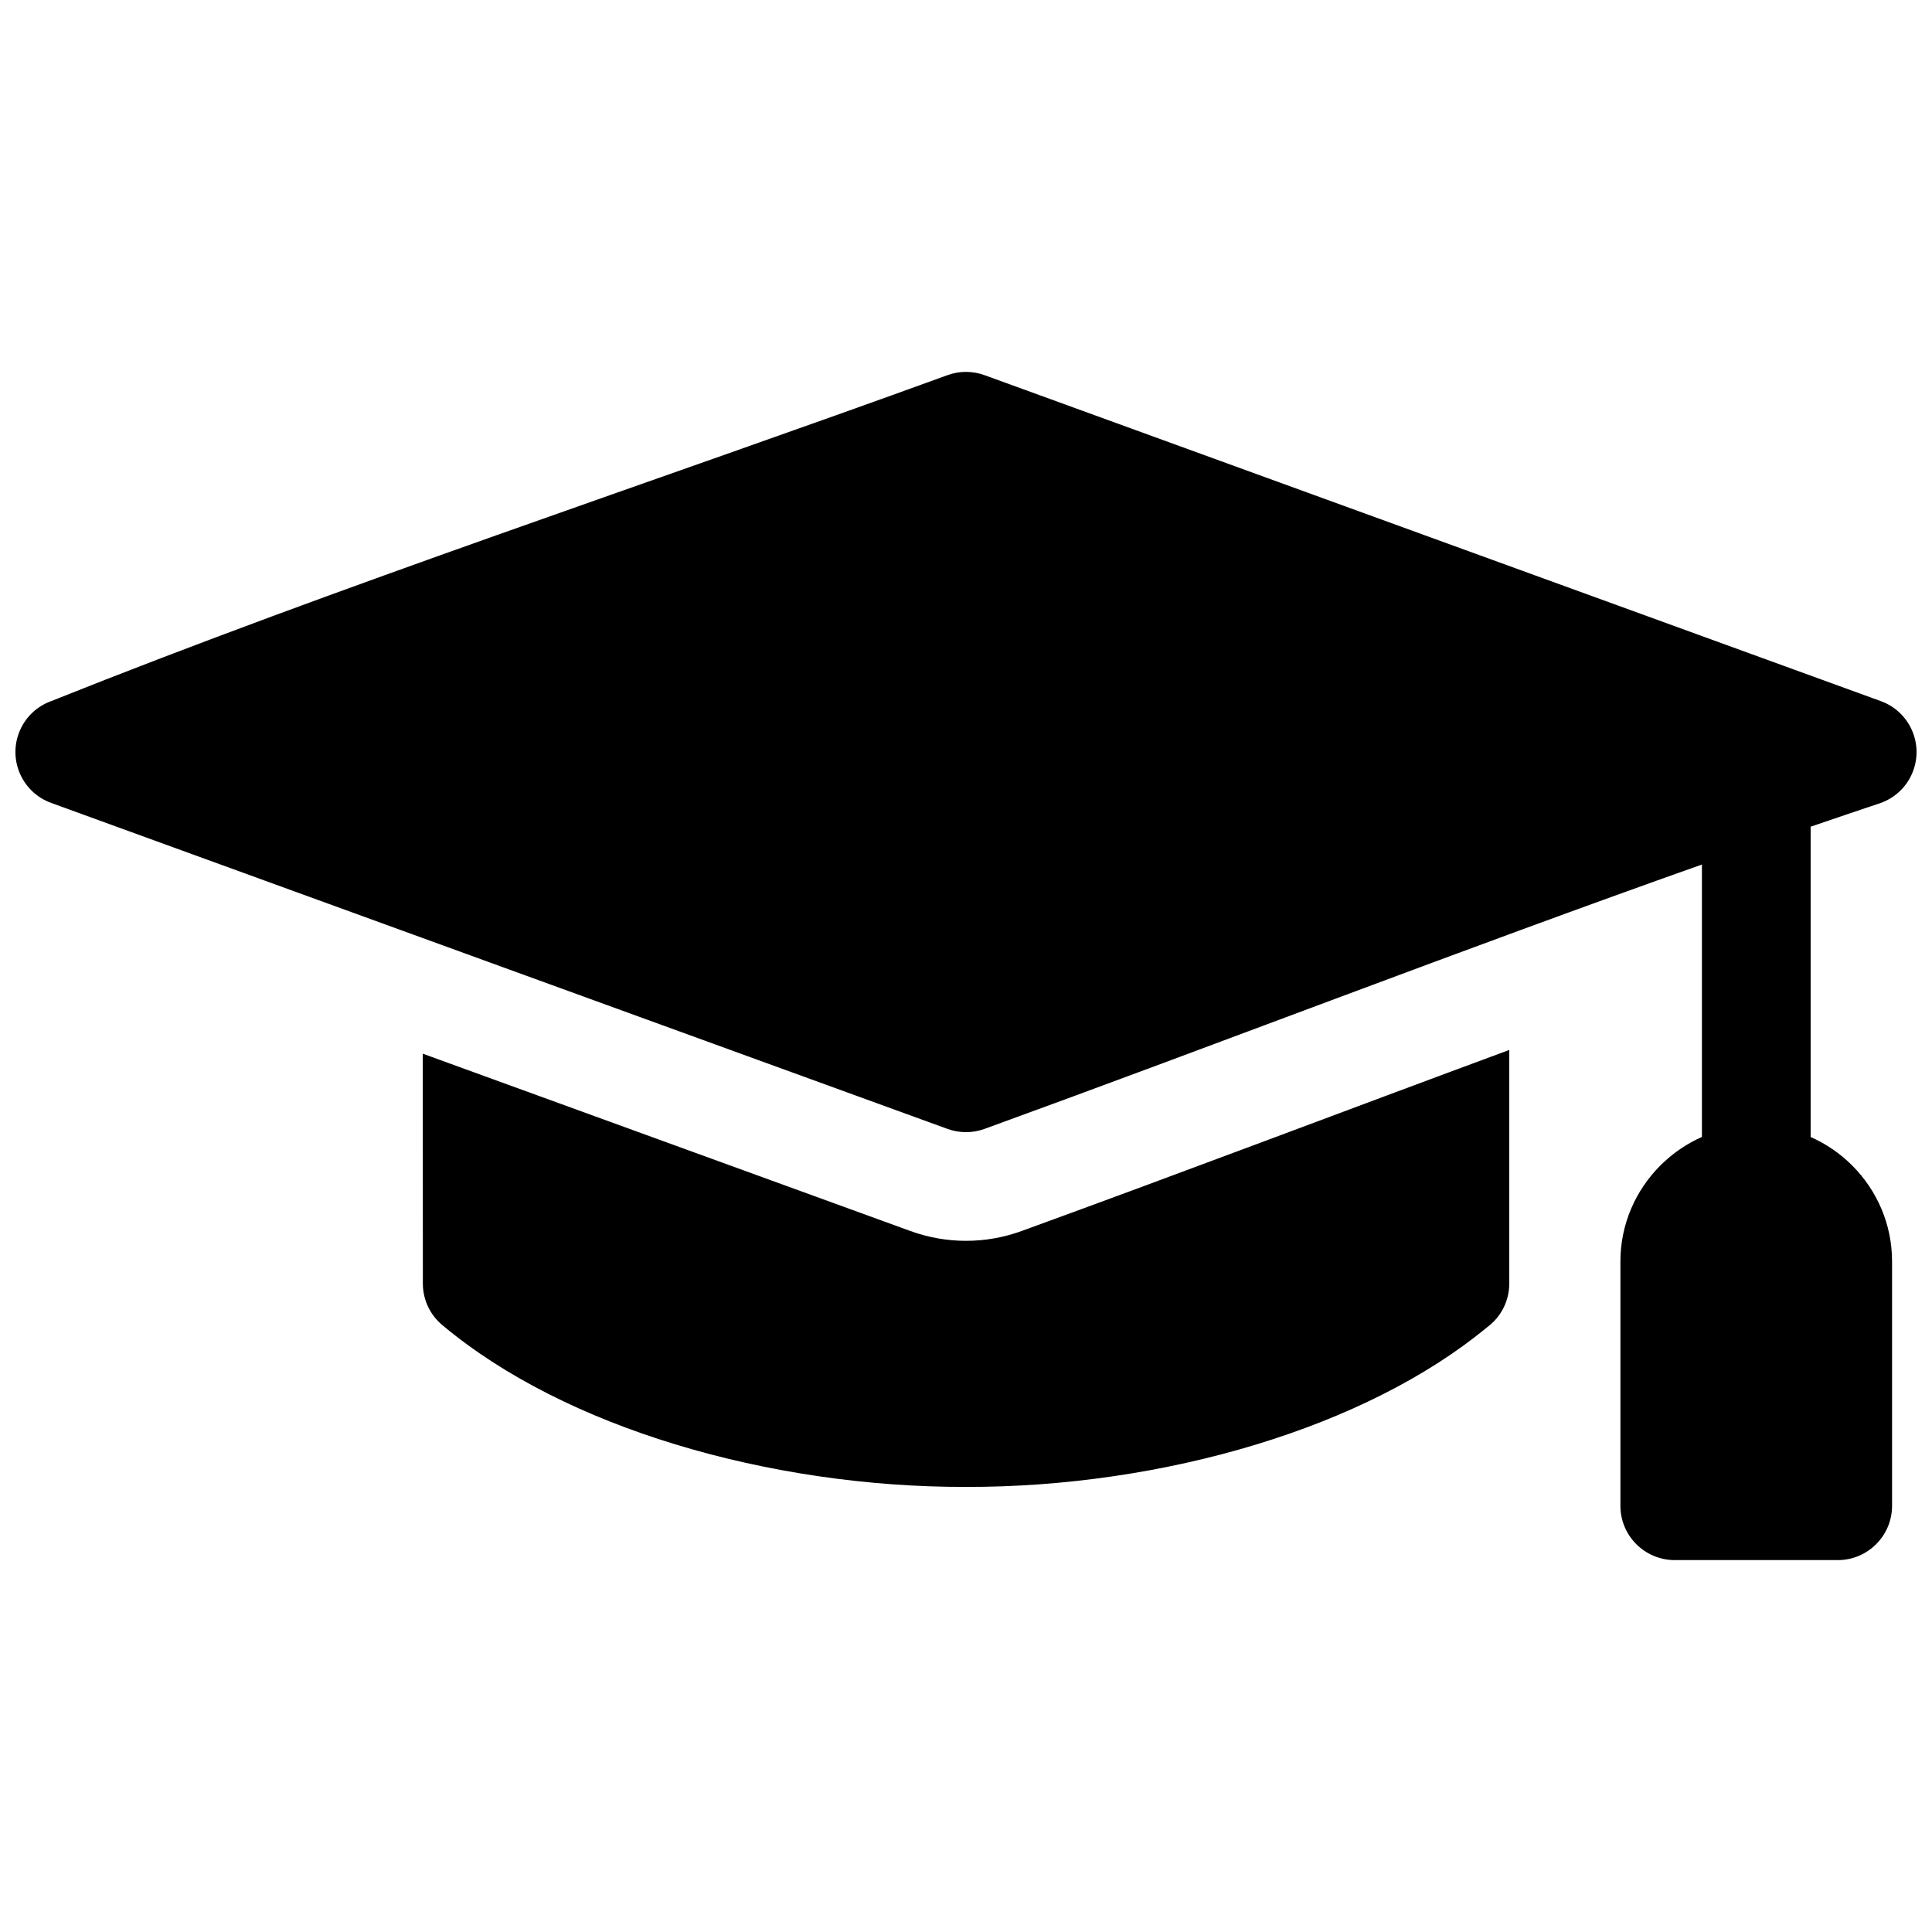 <?xml version="1.0" encoding="UTF-8"?>
<!-- Uploaded to: SVG Repo, www.svgrepo.com, Generator: SVG Repo Mixer Tools -->
<svg width="800px" height="800px" version="1.1" viewBox="144 144 512 512" xmlns="http://www.w3.org/2000/svg">
 <defs>
  <clipPath id="a">
   <path d="m148.09 242h503.81v316h-503.81z"/>
  </clipPath>
 </defs>
 <g clip-path="url(#a)">
  <path d="m543.97 422.25v61.887c0 4.75-2.293 8.965-5.832 11.57-16.27 13.453-37.605 23.891-60.992 31.027-24.523 7.492-51.469 11.387-77.148 11.312-25.68 0.074-52.625-3.82-77.148-11.312-23.703-7.231-45.301-17.871-61.645-31.586-3.391-2.832-5.144-6.914-5.144-11.012l-0.02-60.898 129.23 46.996c9.523 3.465 19.938 3.465 29.461 0 43.176-15.711 86.129-32.051 129.23-47.984zm-386.41-92.445c76.625-30.652 159.53-58.012 237.55-86.391 3.281-1.191 6.727-1.098 9.785 0l237.54 86.391c7.453 2.703 11.312 10.938 8.609 18.391-1.508 4.156-4.75 7.191-8.609 8.59-6.188 2.07-12.391 4.176-18.598 6.297v82.234c4.102 1.809 7.828 4.379 10.977 7.512l0.055 0.055c6.504 6.523 10.547 15.504 10.547 25.379v64.793c0 7.938-6.449 14.387-14.387 14.387h-43.195c-7.957 0-14.406-6.449-14.406-14.387v-64.793c0-9.875 4.062-18.859 10.566-25.379l0.055-0.055c3.148-3.129 6.859-5.703 10.977-7.527v-72.191c-63.414 22.453-127.46 47.277-190.13 70.066-3.297 1.191-6.727 1.098-9.785 0l-237.55-86.391c-7.453-2.703-11.312-10.938-8.609-18.375 1.508-4.176 4.75-7.211 8.609-8.609z" fill-rule="evenodd"/>
 </g>
</svg>
